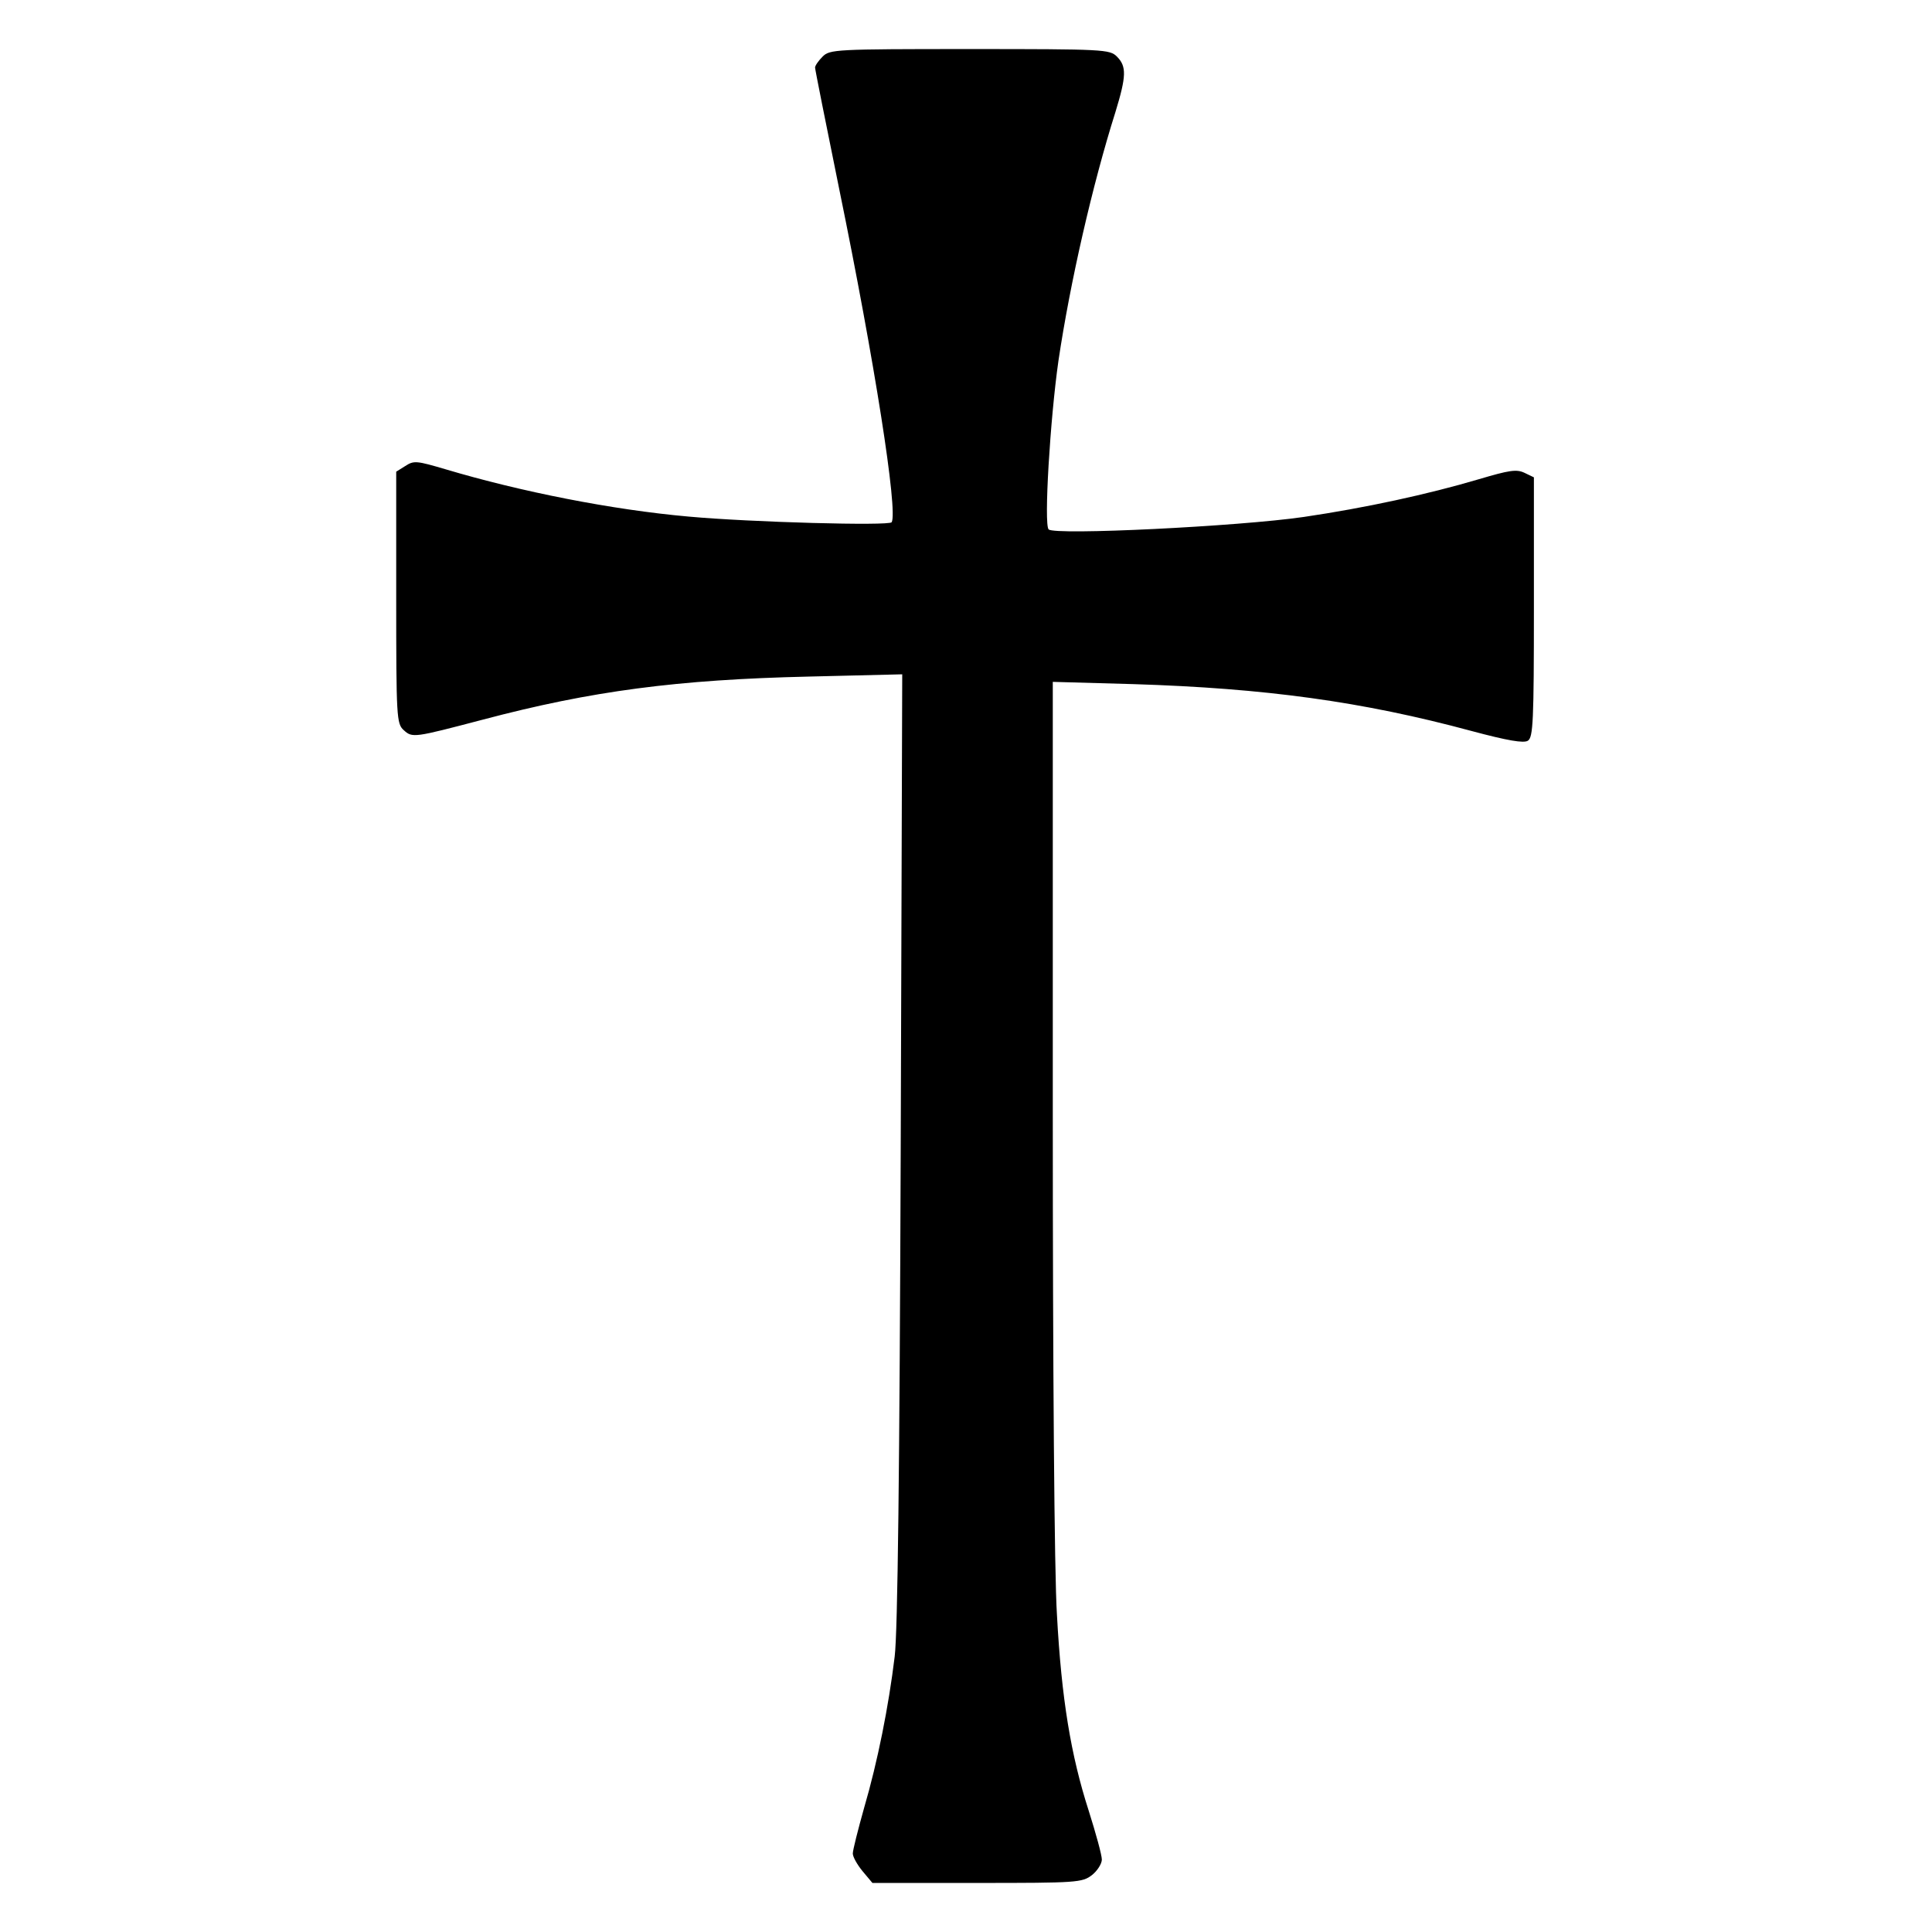 <svg preserveAspectRatio="xMidYMid meet" viewBox="0 0 512 512" height="512pt" width="512pt" xmlns="http://www.w3.org/2000/svg" version="1.0">

<g stroke="none" fill="#000000" transform="translate(0,512) scale(0.1,-0.1)">
<path d="M2180 4970 c-11 -11 -20 -24 -20 -29 0 -5 29 -150 64 -322 94 -458
156 -854 139 -883 -7 -10 -374 0 -538 15 -203 18 -445 66 -643 125 -78 23 -85
24 -108 9 l-24 -15 0 -334 c0 -318 1 -334 20 -351 23 -21 27 -20 210 28 287
76 515 106 863 114 l248 6 -4 -1254 c-3 -860 -8 -1284 -16 -1349 -16 -132 -45
-278 -81 -401 -16 -57 -30 -112 -30 -121 0 -9 12 -30 26 -47 l26 -31 278 0
c265 0 278 1 304 21 14 11 26 30 26 41 0 12 -16 70 -35 130 -47 146 -72 296
-84 519 -7 108 -11 654 -11 1328 l0 1144 214 -6 c349 -11 606 -46 895 -124 97
-26 139 -33 150 -26 14 9 16 51 16 354 l0 344 -25 12 c-21 10 -40 7 -121 -17
-135 -40 -301 -76 -464 -100 -172 -25 -660 -49 -676 -33 -13 13 4 293 26 447
31 208 90 466 151 659 29 95 30 121 4 147 -19 19 -33 20 -390 20 -357 0 -371
-1 -390 -20z"></path>
</g>
</svg>
